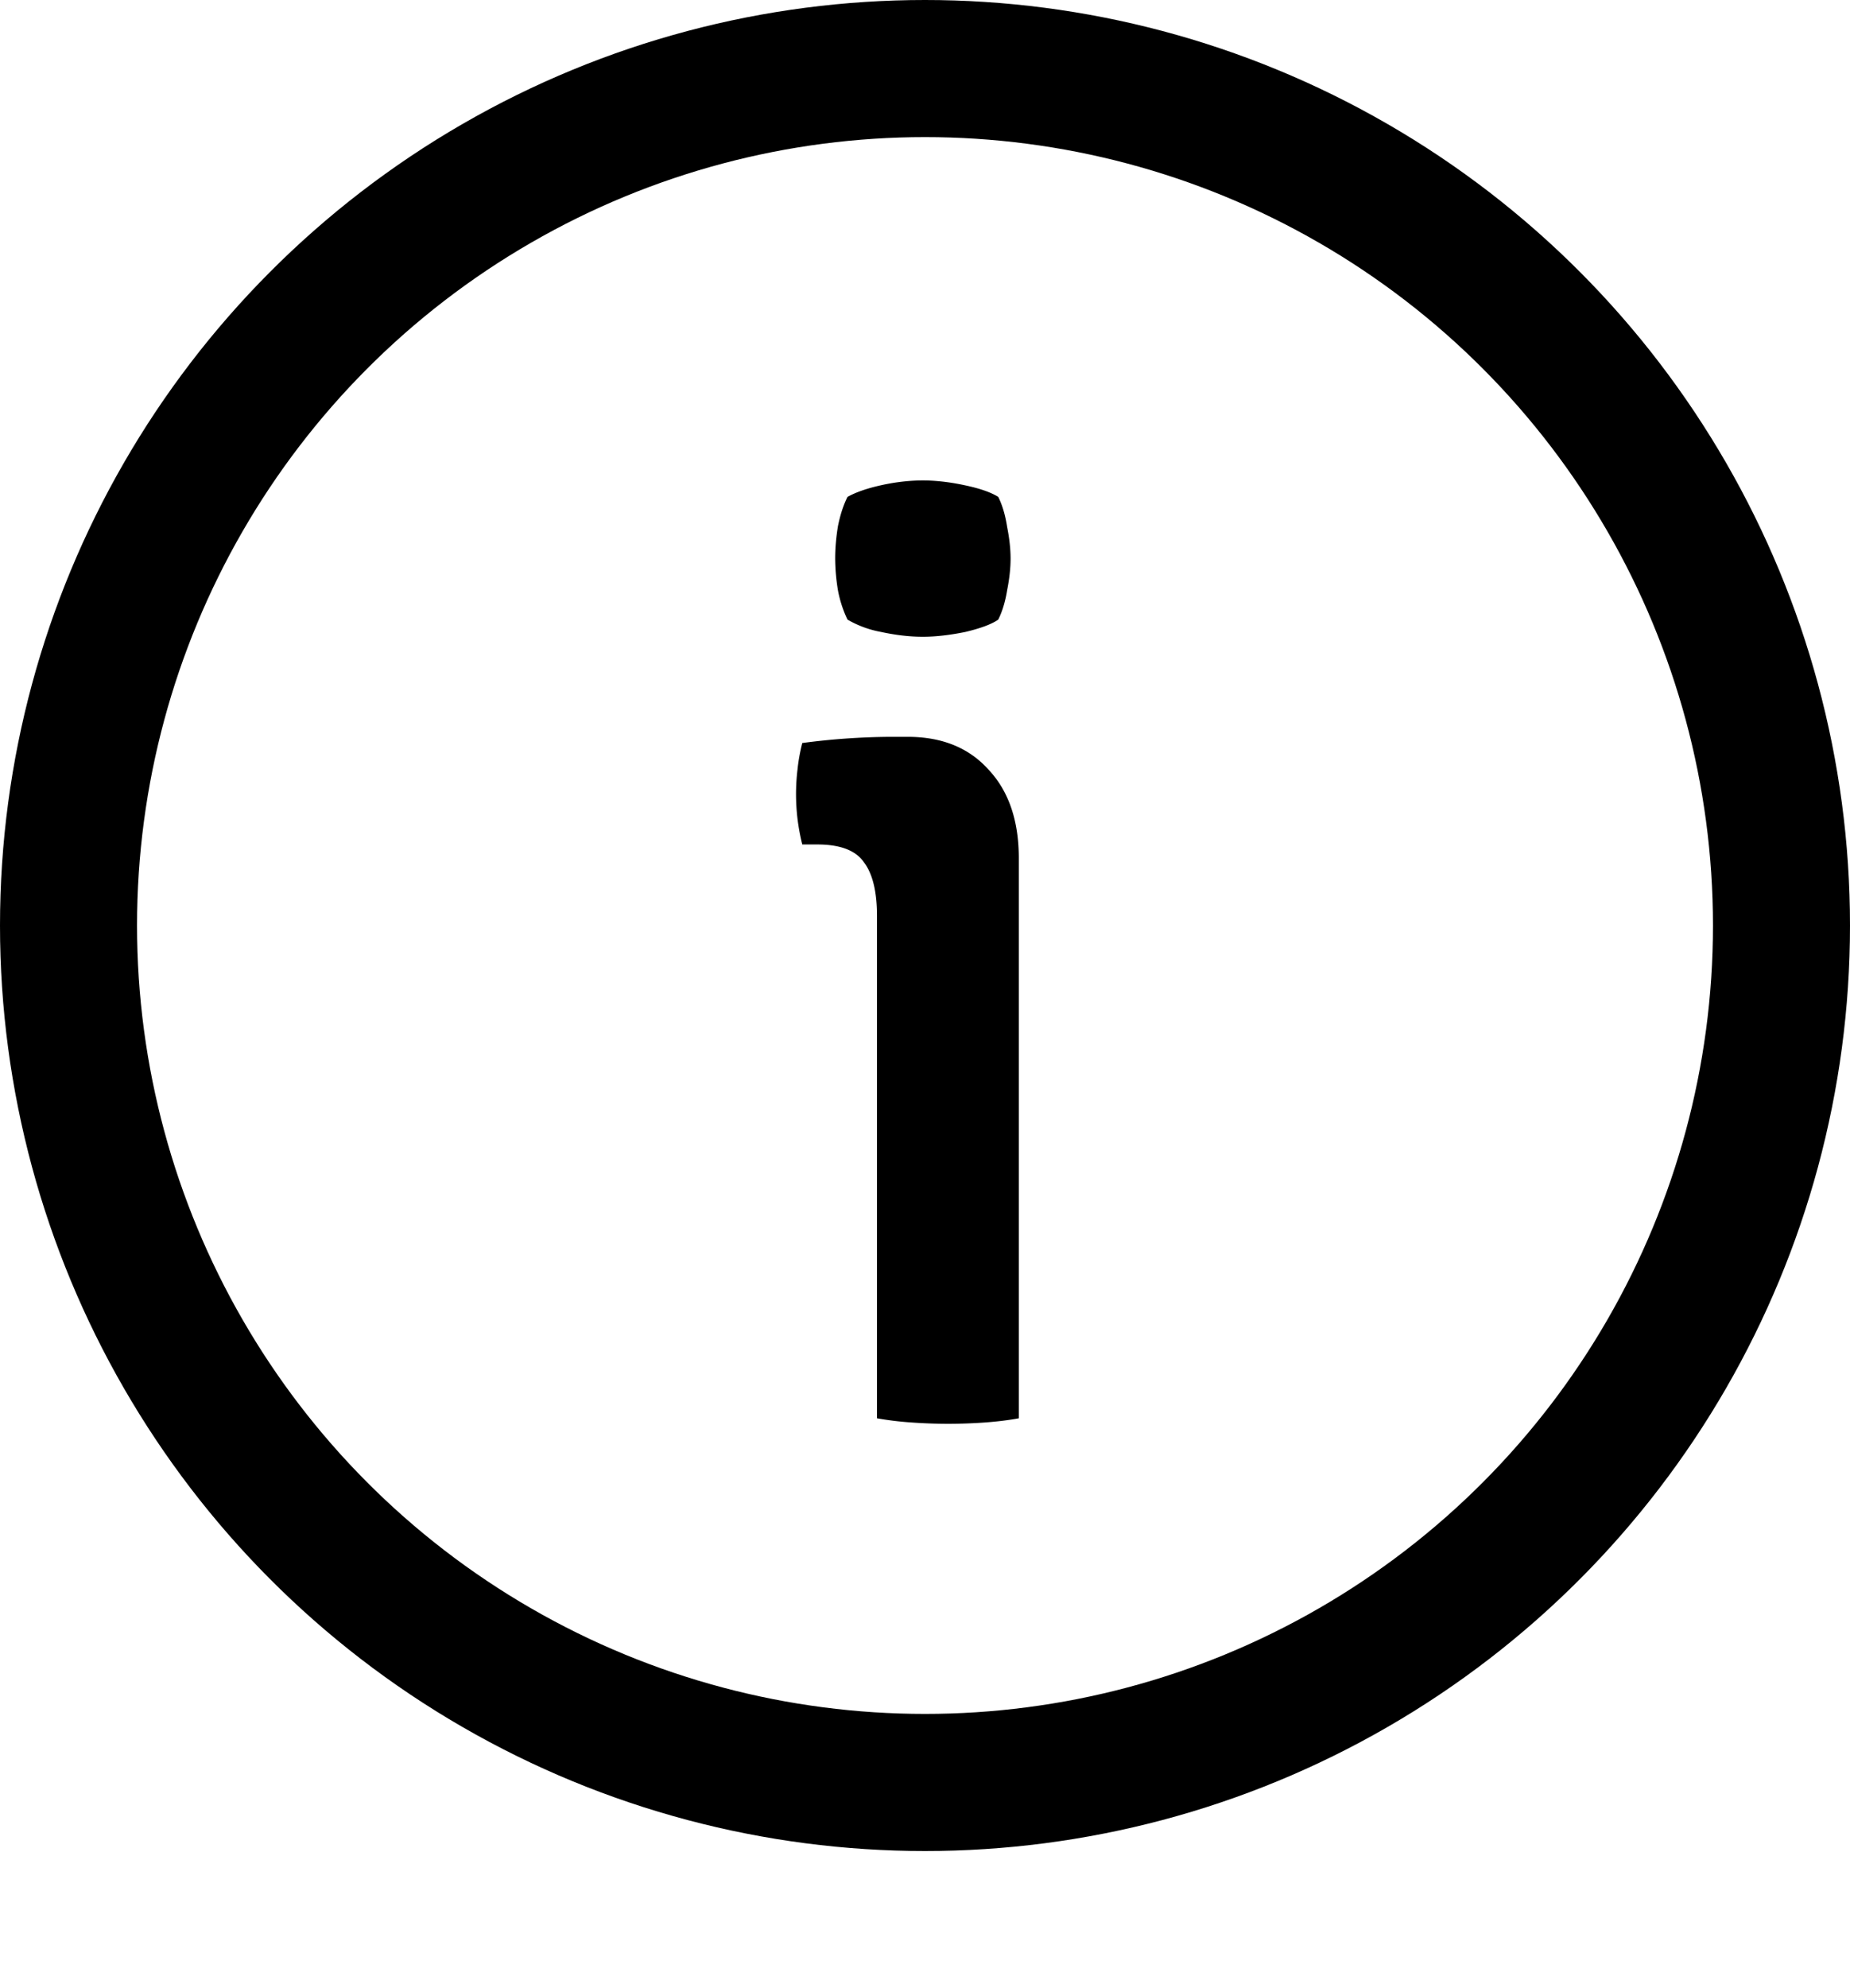 <svg xmlns="http://www.w3.org/2000/svg" width="27" height="29" fill="none"><circle cx="13.5" cy="13.5" r="12.5" stroke="#000" stroke-width="2"/><path fill="#000" d="M14.869 20.688c-.14.026-.3.046-.48.06a7.464 7.464 0 0 1-1.1 0 4.672 4.672 0 0 1-.49-.06v-7.33c0-.354-.064-.614-.19-.78-.12-.174-.347-.26-.68-.26h-.22a2.999 2.999 0 0 1-.07-1.09c.013-.127.036-.257.07-.39a10.188 10.188 0 0 1 1.27-.09h.27c.5 0 .893.16 1.18.48.293.313.44.743.44 1.29v8.17Zm-2.68-12.54c0-.147.013-.304.04-.47.033-.167.08-.31.14-.43.12-.067.283-.124.49-.17.213-.047.416-.07.61-.07.186 0 .39.023.61.07.22.046.383.103.49.17.06.12.103.266.13.44.033.166.05.32.05.46s-.017.293-.05.46c-.027.166-.07.31-.13.43-.094.066-.254.126-.48.18-.227.046-.434.07-.62.07-.194 0-.397-.024-.61-.07a1.514 1.514 0 0 1-.49-.18 1.713 1.713 0 0 1-.14-.43 2.924 2.924 0 0 1-.04-.46Z"/></svg>